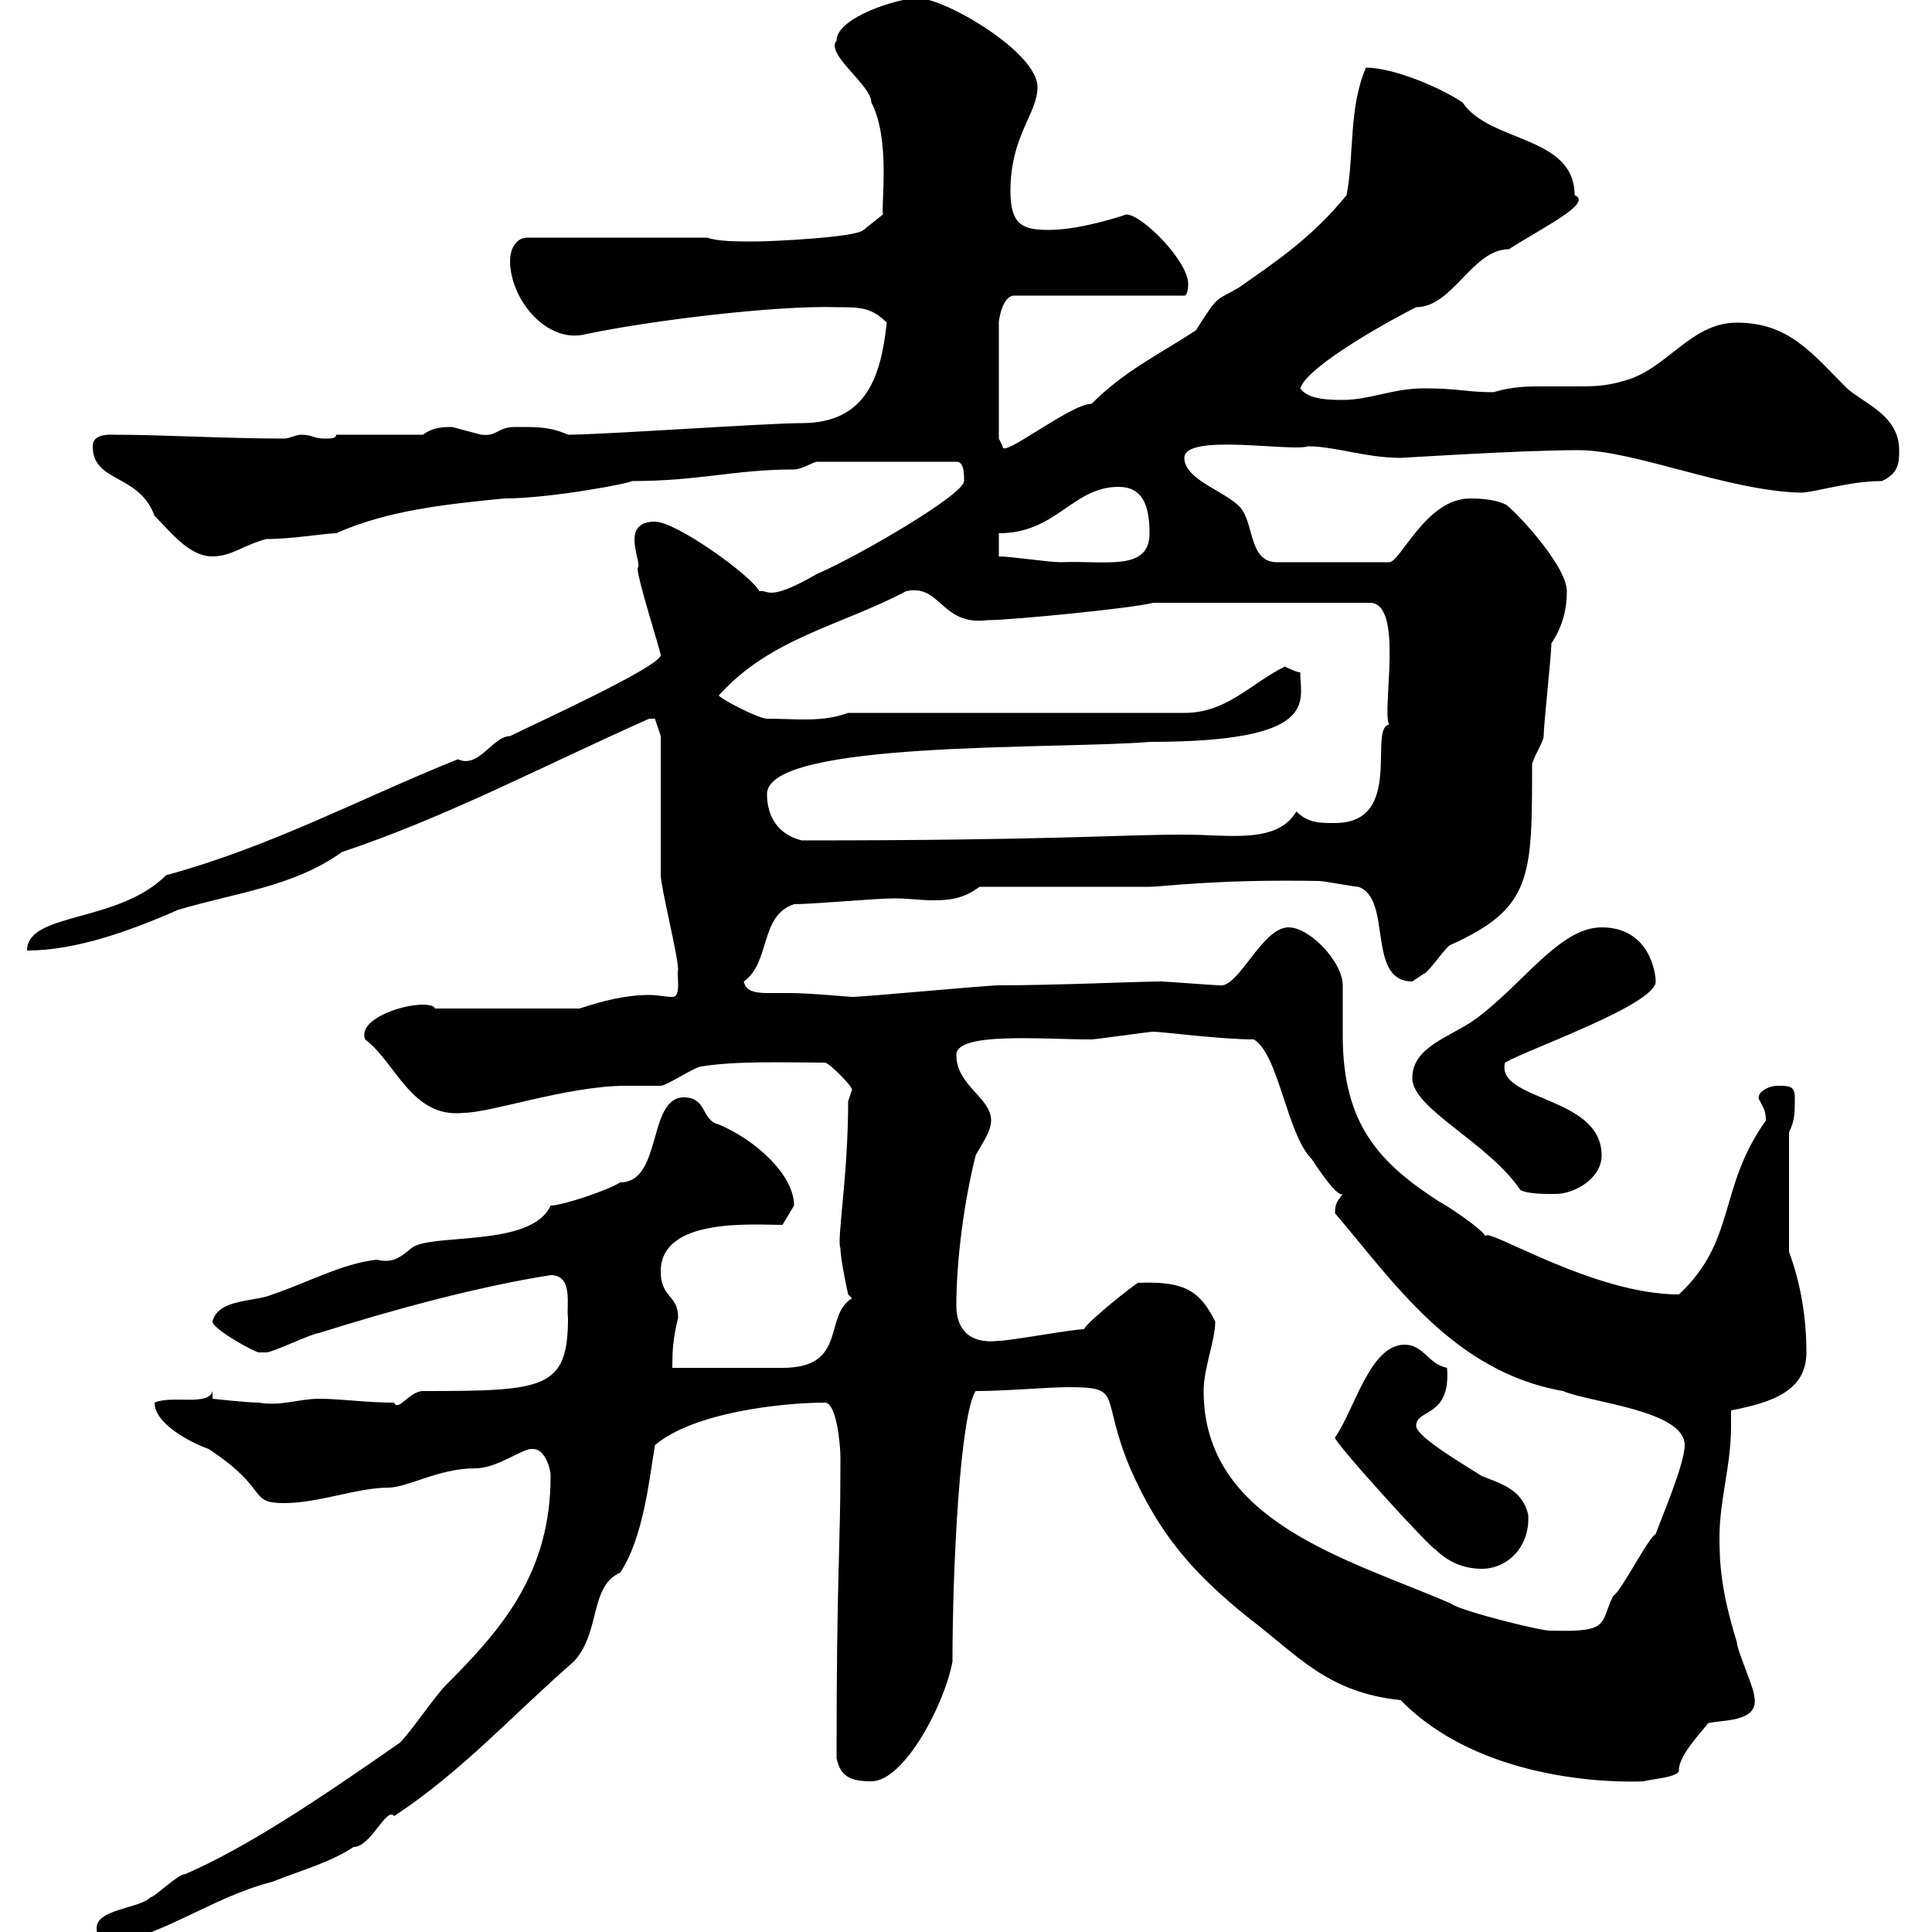 <svg xmlns="http://www.w3.org/2000/svg" xmlns:xlink="http://www.w3.org/1999/xlink" width="300" height="300"><path d="M15 299.40C15 301.20 16.20 301.50 16.80 301.50C24 301.50 32.70 294.60 42.30 292.20C46.80 290.40 51.30 289.20 54.90 286.80C57.60 286.80 60 280.50 61.20 282C71.70 275.10 79.80 266.10 89.10 258C93.30 253.50 91.50 246.30 96.30 244.20C99.90 238.80 100.80 229.80 101.70 224.40C107.70 219.30 121.50 217.80 128.10 217.80C129.90 217.80 130.50 224.40 130.50 226.20C130.50 226.20 130.50 228 130.50 228C130.50 240.60 129.90 244.20 129.90 273C130.50 276 132.30 276.60 135.30 276.60C140.40 276.60 146.70 264.60 147.90 258C147.90 243 149.10 219.60 151.50 216C156.30 216 162.60 215.40 165.90 215.40C174.60 215.40 170.70 216.60 175.50 228C180 238.20 185.10 244.20 194.10 251.40C201.60 257.10 206.10 262.80 217.50 264C231.30 278.10 255.30 276.60 255.30 276.60C255.90 276.30 261 276 260.70 274.80C260.70 272.40 264.90 268.20 265.20 267.60C267 267 273.30 267.60 272.40 263.40C272.40 262.20 269.70 256.20 269.70 255C267.30 247.20 267 243 267 238.80C267 232.80 268.80 227.70 268.80 221.40C268.80 220.80 268.80 220.20 268.80 219C275.10 217.80 280.50 216 280.50 210C280.50 204.60 279.60 199.20 277.80 194.40L277.80 175.80C278.70 174 278.70 172.80 278.70 170.40C278.70 168.60 277.80 168.60 276 168.60C274.50 168.60 272.40 169.80 273.30 171C273.90 172.20 274.20 172.50 274.20 174C266.70 184.50 269.70 192.60 260.70 201C247.20 201 230.40 190.20 230.70 192C230.10 190.80 224.70 187.20 223.50 186.60C214.20 180.60 208.50 174.60 208.50 160.80C208.50 158.10 208.50 155.40 208.50 153C208.50 149.40 203.40 144 200.10 144C195.90 144 192.30 153.60 189.30 153C188.70 153 180.90 152.40 180.30 152.40C177 152.40 164.10 153 155.10 153C153.30 153 134.10 154.80 132.30 154.80C132 154.80 125.70 154.20 122.70 154.20C122.10 154.20 120.90 154.20 119.70 154.20C117.90 154.20 115.80 154.20 115.50 152.40C119.70 149.40 117.90 142.20 123.30 140.40C126.30 140.40 135.90 139.50 138.90 139.50C141 139.50 143.10 139.80 144.90 139.80C147.60 139.80 149.70 139.50 152.10 137.70L178.50 137.70C180.60 137.70 188.70 136.50 204.90 136.80C205.50 136.80 210.30 137.70 210.90 137.70C216.30 139.50 212.10 152.40 219.30 152.40C219.30 152.40 221.10 151.20 221.10 151.20C221.70 151.20 224.70 146.70 225.30 146.70C237.90 141 237.90 136.20 237.90 118.80C237.90 117.90 239.70 115.20 239.70 114.30C239.70 112.50 240.90 101.70 240.90 99.90C242.70 97.20 243.30 94.50 243.30 91.80C243.30 87.60 234.30 78.30 233.70 78.30C231.90 77.40 228.90 77.40 228.30 77.40C221.40 77.40 217.50 87.30 215.70 87.30L198.30 87.30C194.10 87.30 194.70 81.90 192.90 79.20C191.10 76.50 183.90 74.70 183.90 71.10C183.90 67.20 200.70 70.20 203.10 69.30C207.30 69.30 212.10 71.10 217.50 71.10C217.80 71.10 236.10 69.90 245.10 69.90C253.80 69.90 268.20 76.20 279.60 76.50C281.70 76.50 287.10 74.70 292.20 74.70C294.90 73.50 294.90 71.70 294.90 69.90C294.90 64.50 289.50 62.70 286.80 60.30C281.40 54.90 277.80 50.10 269.70 50.10C262.50 50.10 258.90 57.30 252.30 59.10C249.30 60 247.20 60 245.10 60C243.30 60 241.50 60 239.40 60C237.30 60 234.90 60 231.90 60.90C227.70 60.90 226.50 60.30 221.10 60.30C216.30 60.30 212.70 62.10 208.50 62.10C206.70 62.10 203.10 62.10 201.90 60.30C203.10 56.70 216.30 49.50 219.90 47.70C225.60 47.70 228.60 38.70 234.30 38.70C239.40 35.40 247.50 31.50 244.50 30.30C244.50 21 231.30 22.20 227.10 15.90C223.50 13.50 216.30 10.50 212.10 10.50C209.40 16.80 210.30 24 209.10 30.30C203.70 36.90 198.30 40.50 192.30 44.70C188.70 46.80 189.30 45.60 185.70 51.30C179.70 55.20 174.60 57.60 169.50 62.70C166.20 62.70 155.40 71.40 155.70 69.30C155.70 69.30 155.10 68.10 155.10 68.10L155.10 50.10C155.10 49.50 155.70 45.90 157.50 45.90L183.90 45.90C184.50 45.90 184.50 44.10 184.50 44.10C184.50 40.50 177.30 33.30 174.90 33.30C174.90 33.30 168 35.70 162.90 35.70C159 35.70 156.90 35.10 156.90 29.70C156.90 21 161.10 17.70 161.10 13.50C161.10 8.10 146.70-0.30 142.50-0.30C139.50-0.30 129.90 2.70 129.90 6.30C128.10 8.40 135.30 13.20 135.30 15.90C138.30 21.60 136.80 31.80 137.10 33.30L134.10 35.70C132.90 36.90 119.40 37.50 117.30 37.50C114.30 37.50 111.60 37.50 109.80 36.90L81.90 36.90C80.10 36.90 79.20 38.70 79.20 40.50C79.20 46.50 84.90 53.40 90.90 51.90C100.80 49.80 120.30 47.40 129.90 47.70C133.50 47.70 135.30 47.70 137.70 50.10C136.80 58.20 134.70 65.70 124.50 65.70C119.10 65.70 93.60 67.50 88.20 67.50C85.50 66.30 83.70 66.30 80.10 66.30C77.10 66.30 77.40 67.80 74.70 67.50C74.70 67.50 70.20 66.30 70.20 66.30C69 66.30 67.20 66.30 65.70 67.50L52.20 67.50C52.20 68.10 51.30 68.10 50.40 68.10C48.60 68.10 48.60 67.50 46.80 67.50C45.90 67.50 45 68.10 44.10 68.10C34.80 68.10 25.80 67.50 17.10 67.50C15.90 67.50 14.40 67.80 14.40 69.30C14.40 75 21.60 73.50 24 80.10C26.70 82.80 29.40 86.40 33 86.40C36 86.40 37.80 84.60 41.40 83.70C45.30 83.70 50.70 82.80 52.20 82.80C60.30 79.20 69.30 78.30 78.30 77.40C85.50 77.40 98.10 75 98.10 74.70C108.60 74.70 114 72.90 123.30 72.90C124.50 72.90 126.30 71.70 126.90 71.70L148.50 71.70C149.70 71.70 149.70 73.50 149.70 74.70C149.70 76.80 133.20 86.40 126.90 89.10C119.10 93.60 119.40 91.50 117.90 91.80C116.70 89.40 105 81 101.70 81C96 81 99.90 87.60 99 88.20C99 90 102.30 100.20 102.60 101.70C102.60 103.50 82.80 112.50 79.20 114.30C76.50 114.30 74.40 119.40 71.10 117.90C56.10 123.90 42.30 131.40 25.80 135.90C18.30 143.40 4.20 141.60 4.20 147.60C11.70 147.60 20.10 144.60 27.60 141.30C36.60 138.60 45.60 137.70 53.10 132.30C69.30 126.90 84.60 118.80 100.80 111.60C100.80 111.60 100.80 111.60 101.70 111.60C101.70 111.60 102.60 114.30 102.60 114.30C102.60 117.90 102.60 132.30 102.60 135.90C102.60 137.70 105.30 148.50 105.30 150.60C105 151.20 105.90 154.80 104.40 154.80C103.20 154.80 102.30 154.50 100.80 154.50C97.20 154.50 93.60 155.40 90 156.60L67.50 156.60C67.50 156 65.70 156 65.70 156C62.10 156 55.50 158.40 56.70 161.40C61.50 165 63.90 173.70 72 172.80C76.20 172.80 88.20 168.60 97.20 168.60C98.10 168.60 101.70 168.60 102.60 168.60C103.50 168.60 108 165.60 108.90 165.60C114.30 164.70 122.10 165 128.10 165C128.70 165 132.30 168.60 132.30 169.20C132.30 169.20 131.70 171 131.70 171C131.70 182.70 129.90 192.60 130.50 193.80C130.50 195.60 131.70 201 131.70 201L132.30 201.60C127.80 204.30 131.70 212.40 121.50 212.40L104.40 212.40C104.40 210.30 104.40 208.20 105.30 204.60C105.30 201 102.60 201.60 102.60 197.40C102.60 189 117 190.20 121.50 190.20C121.50 190.20 123.30 187.20 123.30 187.20C123.30 182.40 117.30 177 111.60 174.60C108.90 174 109.80 170.40 106.20 170.40C100.50 170.40 102.90 183.60 96.30 183.60C94.50 184.80 87.30 187.20 85.50 187.20C82.50 193.80 66.90 191.40 63.90 193.80C62.10 195.30 60.90 196.20 58.50 195.60C53.10 196.20 47.70 199.20 42.30 201C39.60 202.20 33.90 201.60 33 205.20C33 206.40 39.60 210 40.20 210C40.20 210 41.40 210 41.40 210C42.30 210 48.60 207 49.50 207C60.90 203.40 74.10 199.80 85.50 198C89.10 198 87.90 202.80 88.20 204.60C88.20 215.70 84.60 216 65.70 216C63.60 216 61.80 219.30 61.20 217.80C56.70 217.80 53.10 217.20 49.50 217.20C46.50 217.20 43.50 218.40 40.20 217.80C38.40 217.80 33 217.20 33 217.20L33 216C32.40 218.40 26.70 216.60 24 217.80C24 221.40 30.60 224.40 32.40 225C42 231.30 38.40 233.40 44.10 233.40C49.50 233.40 55.50 231 60.30 231C63.30 231 68.10 228 73.80 228C77.40 228 81.30 224.70 82.80 225C84.60 225 85.50 228 85.50 229.20C85.50 244.20 78 252.90 69.30 261.60C67.50 263.40 63.90 268.80 62.10 270.60C49.20 279.60 38.40 286.80 28.80 291C27.60 291 24 294.60 23.40 294.60C21.60 296.40 15 296.40 15 299.40ZM186.90 216C186.90 212.40 188.70 208.20 188.70 205.20C186.30 200.40 183.90 198.90 176.70 199.20C176.10 199.50 169.20 204.90 168.30 206.40C166.50 206.40 156.90 208.20 155.10 208.20C150 208.80 148.50 205.80 148.50 202.80C148.50 195.60 149.70 186.60 151.50 179.40C152.10 178.20 153.90 175.80 153.90 174C153.90 170.40 148.50 168.60 148.50 163.80C148.50 160.20 161.70 161.40 169.50 161.40C170.10 161.40 178.50 160.20 179.10 160.20C180.30 160.20 189.60 161.40 194.70 161.40C198.60 163.80 199.80 176.10 203.70 180C204.30 180.90 207.60 186 208.50 185.40C207.60 186.60 207.30 186.90 207.30 188.40C216.30 198.90 225.60 213 242.70 216C246.90 217.80 261.60 219 261.60 224.40C261.60 227.40 257.70 236.40 257.10 238.20C255.90 238.80 251.70 247.20 250.50 247.80C248.40 252 250.20 253.50 240.90 253.20C240.30 253.50 226.80 250.20 225.30 249C209.40 242.10 186.90 236.40 186.90 216ZM207.30 223.20C207 223.80 222 240.30 222.90 240.60C224.70 242.40 227.10 243.60 230.10 243.60C234 243.60 237.60 240.30 237.30 235.20C236.40 231.30 233.10 230.40 230.10 229.20C228.30 228 219.90 223.20 219.90 221.40C219.90 218.70 225.30 220.20 224.70 212.40C221.70 211.80 221.10 208.80 218.10 208.80C212.70 208.80 210.30 219 207.30 223.20ZM219.30 167.40C219.30 172.20 231 177.30 236.10 184.80C237.30 185.40 239.70 185.40 241.50 185.40C244.50 185.40 248.70 183 248.70 179.40C248.70 170.10 232.20 171 233.70 165C237.30 162.90 257.10 156 257.10 152.40C257.10 151.20 256.20 144 248.70 144C242.10 144 236.40 153 228.90 158.40C225 161.10 219.30 162.60 219.30 167.40ZM119.10 123.30C119.10 114.90 164.40 116.40 178.50 115.20C205.20 115.20 201.90 108.90 201.90 104.40C201.30 104.40 199.50 103.50 199.50 103.50C194.10 106.20 190.50 110.70 183.90 110.70L131.70 110.70C127.50 112.20 123.90 111.60 119.10 111.60C117.90 111.60 112.50 108.90 111.60 108C119.70 99 130.50 97.20 140.70 91.80C146.10 90.60 146.10 97.20 153.30 96.30C156.90 96.30 175.50 94.50 179.10 93.60L212.70 93.60C218.10 93.60 214.50 110.40 215.70 112.50C212.40 113.10 218.10 127.80 207.30 127.80C204.90 127.80 203.10 127.80 201.30 126C198.30 131.10 190.80 129.60 183.90 129.60C173.40 129.60 163.80 130.50 124.50 130.50C120.90 129.60 119.10 126.90 119.10 123.30ZM155.10 86.40L155.10 82.80C164.10 82.80 166.50 75.60 173.70 75.60C177.30 75.60 178.50 78.30 178.50 82.80C178.50 88.80 171.60 87 164.70 87.30C162.90 87.30 156.90 86.40 155.10 86.40Z"/></svg>